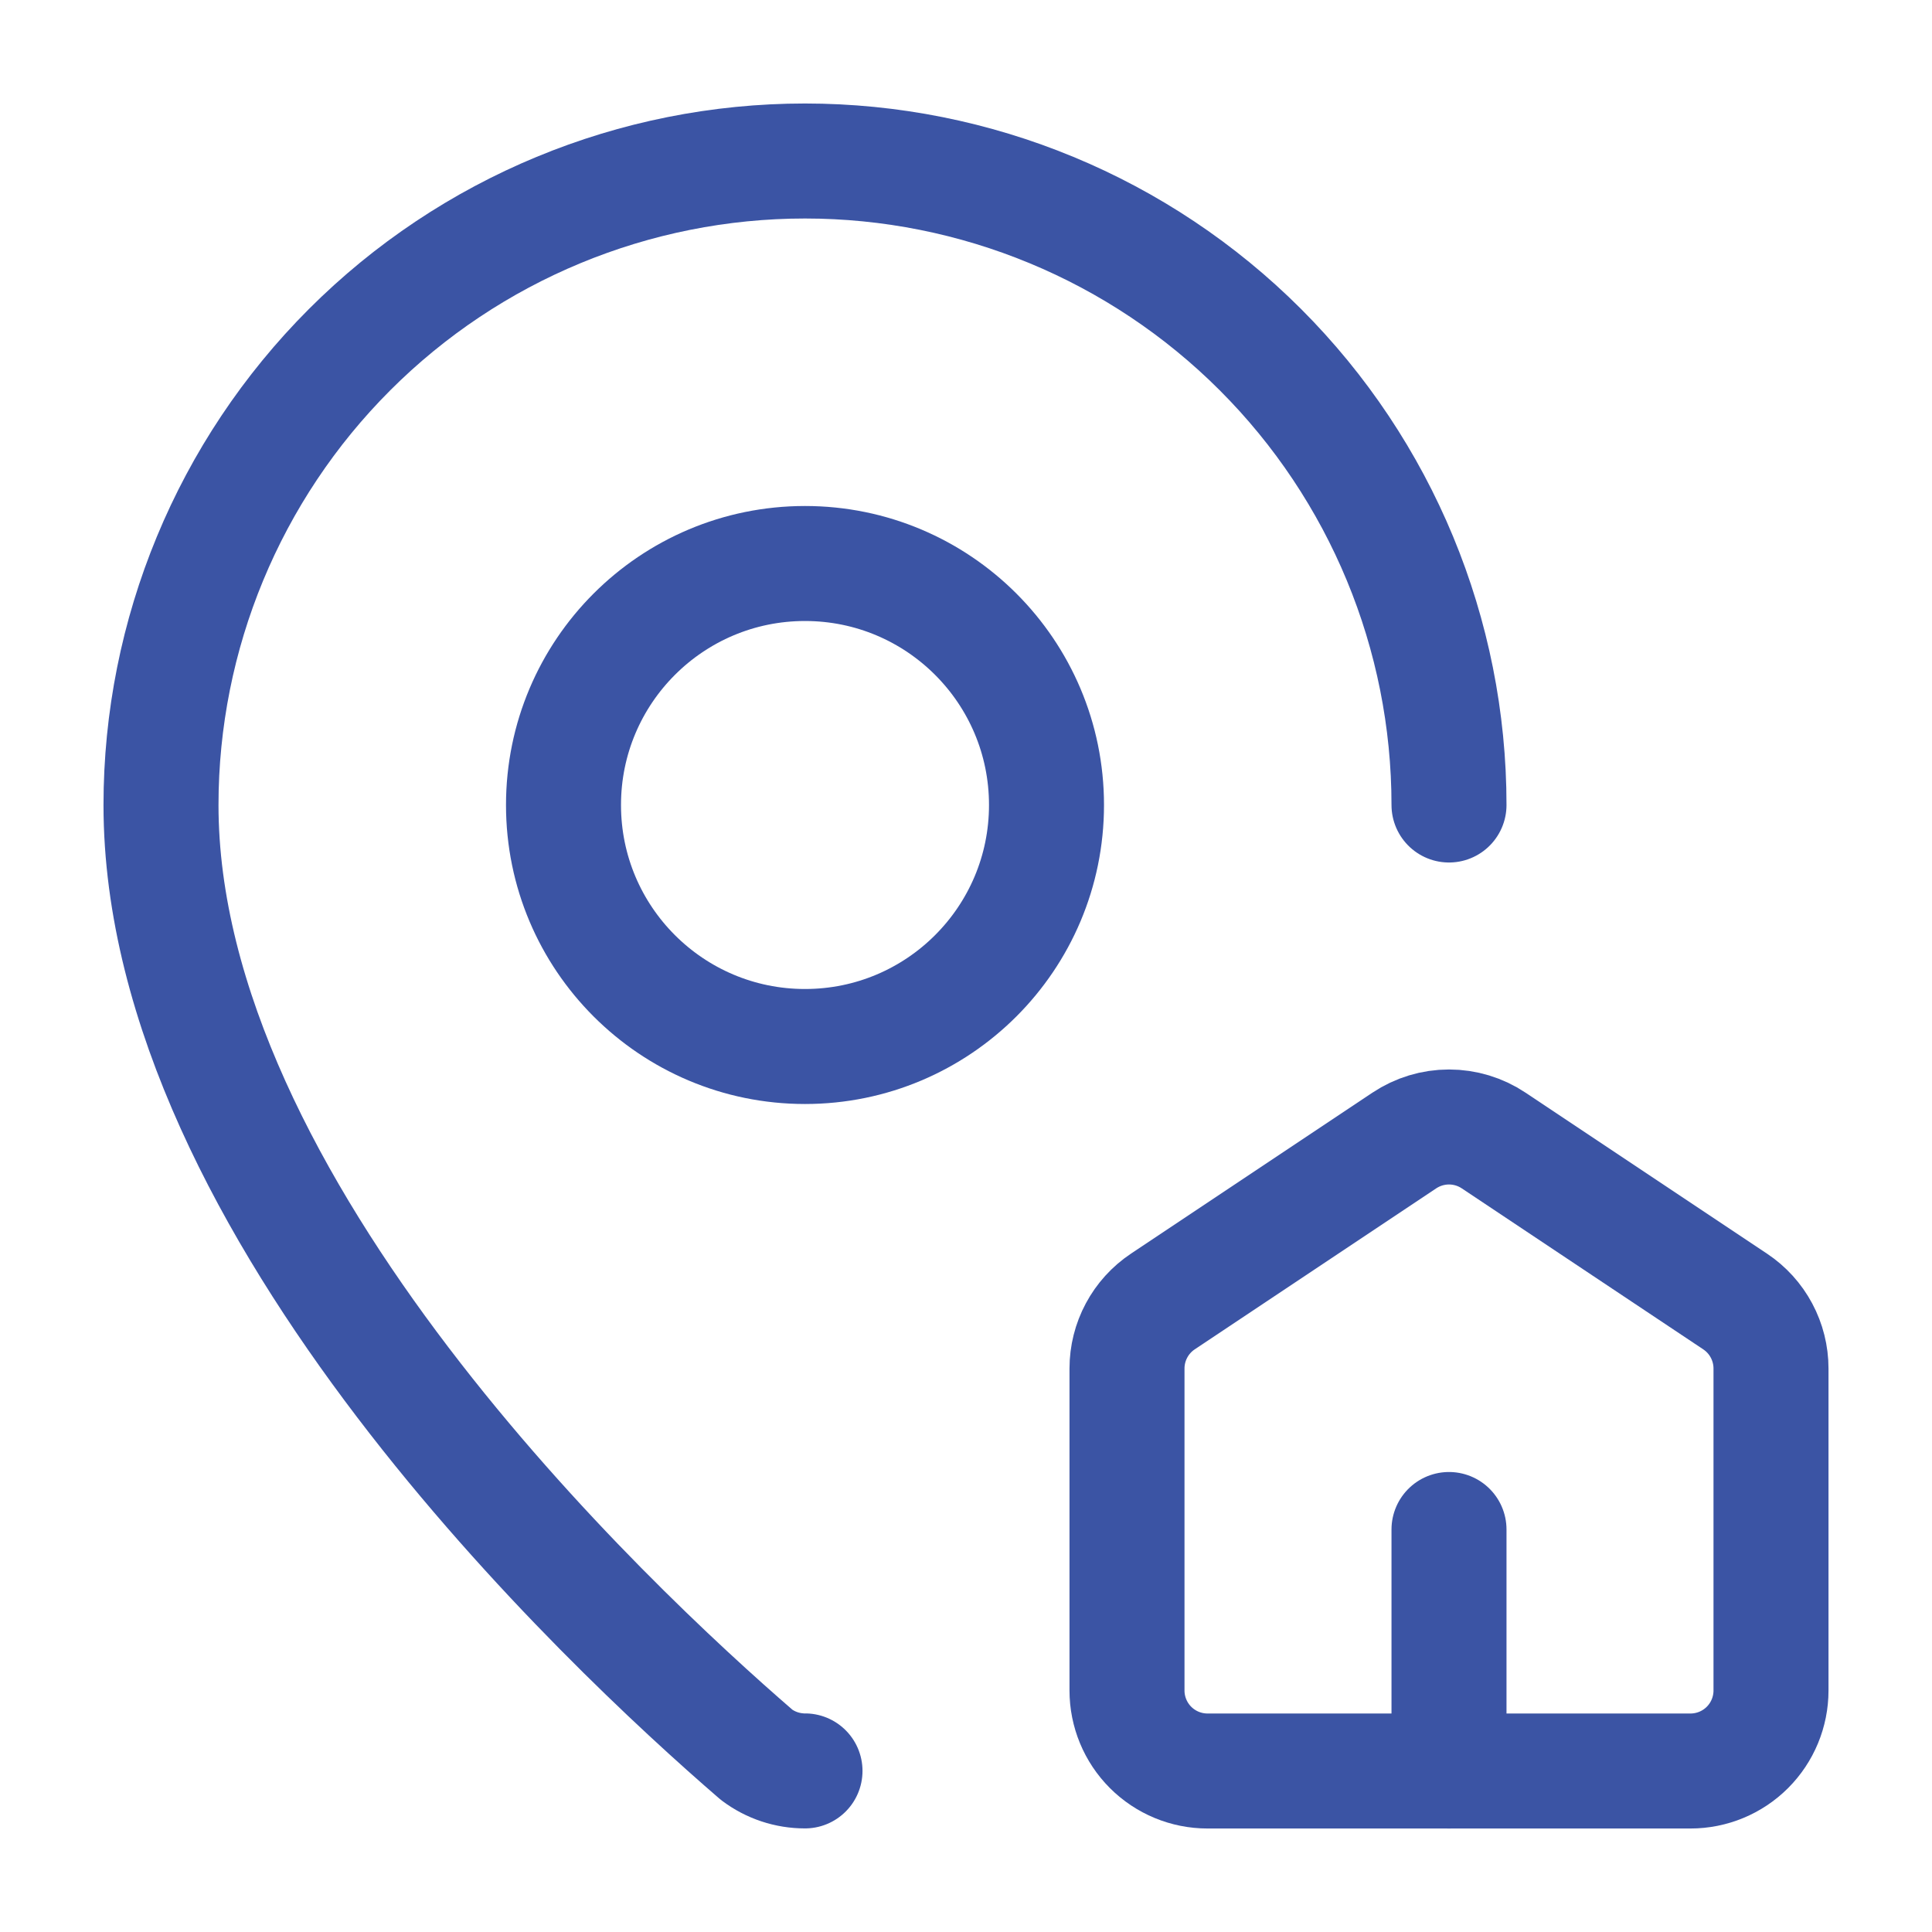 <svg width="84" height="84" viewBox="0 0 84 84" fill="none" xmlns="http://www.w3.org/2000/svg">
    <path d="M52.5 77C51.572 77 50.681 76.631 50.025 75.975C49.369 75.319 49 74.428 49 73.5V59.5C49 58.924 49.142 58.357 49.414 57.849C49.685 57.341 50.078 56.908 50.557 56.588L61.057 49.588C61.633 49.204 62.309 48.999 63 48.999C63.691 48.999 64.367 49.204 64.942 49.588L75.442 56.588C75.922 56.908 76.315 57.341 76.586 57.849C76.858 58.357 77 58.924 77 59.5V73.5C77 74.428 76.631 75.319 75.975 75.975C75.319 76.631 74.428 77 73.5 77H52.5Z" stroke="#3B54A4" stroke-width="5" stroke-linecap="round" stroke-linejoin="round"/>
    <path d="M63 35C63 27.574 60.05 20.452 54.799 15.201C49.548 9.95 42.426 7 35 7C27.574 7 20.452 9.95 15.201 15.201C9.95 20.452 7 27.574 7 35C7 52.475 26.387 70.675 32.897 76.296C33.503 76.752 34.242 76.997 35 76.996" stroke="#3B54A4" stroke-width="5" stroke-linecap="round" stroke-linejoin="round"/>
    <path d="M63 77V66.5" stroke="#3B54A4" stroke-width="5" stroke-linecap="round" stroke-linejoin="round"/>
    <path d="M35 45.5C40.799 45.5 45.5 40.799 45.5 35C45.5 29.201 40.799 24.5 35 24.5C29.201 24.5 24.5 29.201 24.5 35C24.5 40.799 29.201 45.5 35 45.5Z" stroke="#3B54A4" stroke-width="5" stroke-linecap="round" stroke-linejoin="round"/>
</svg>
